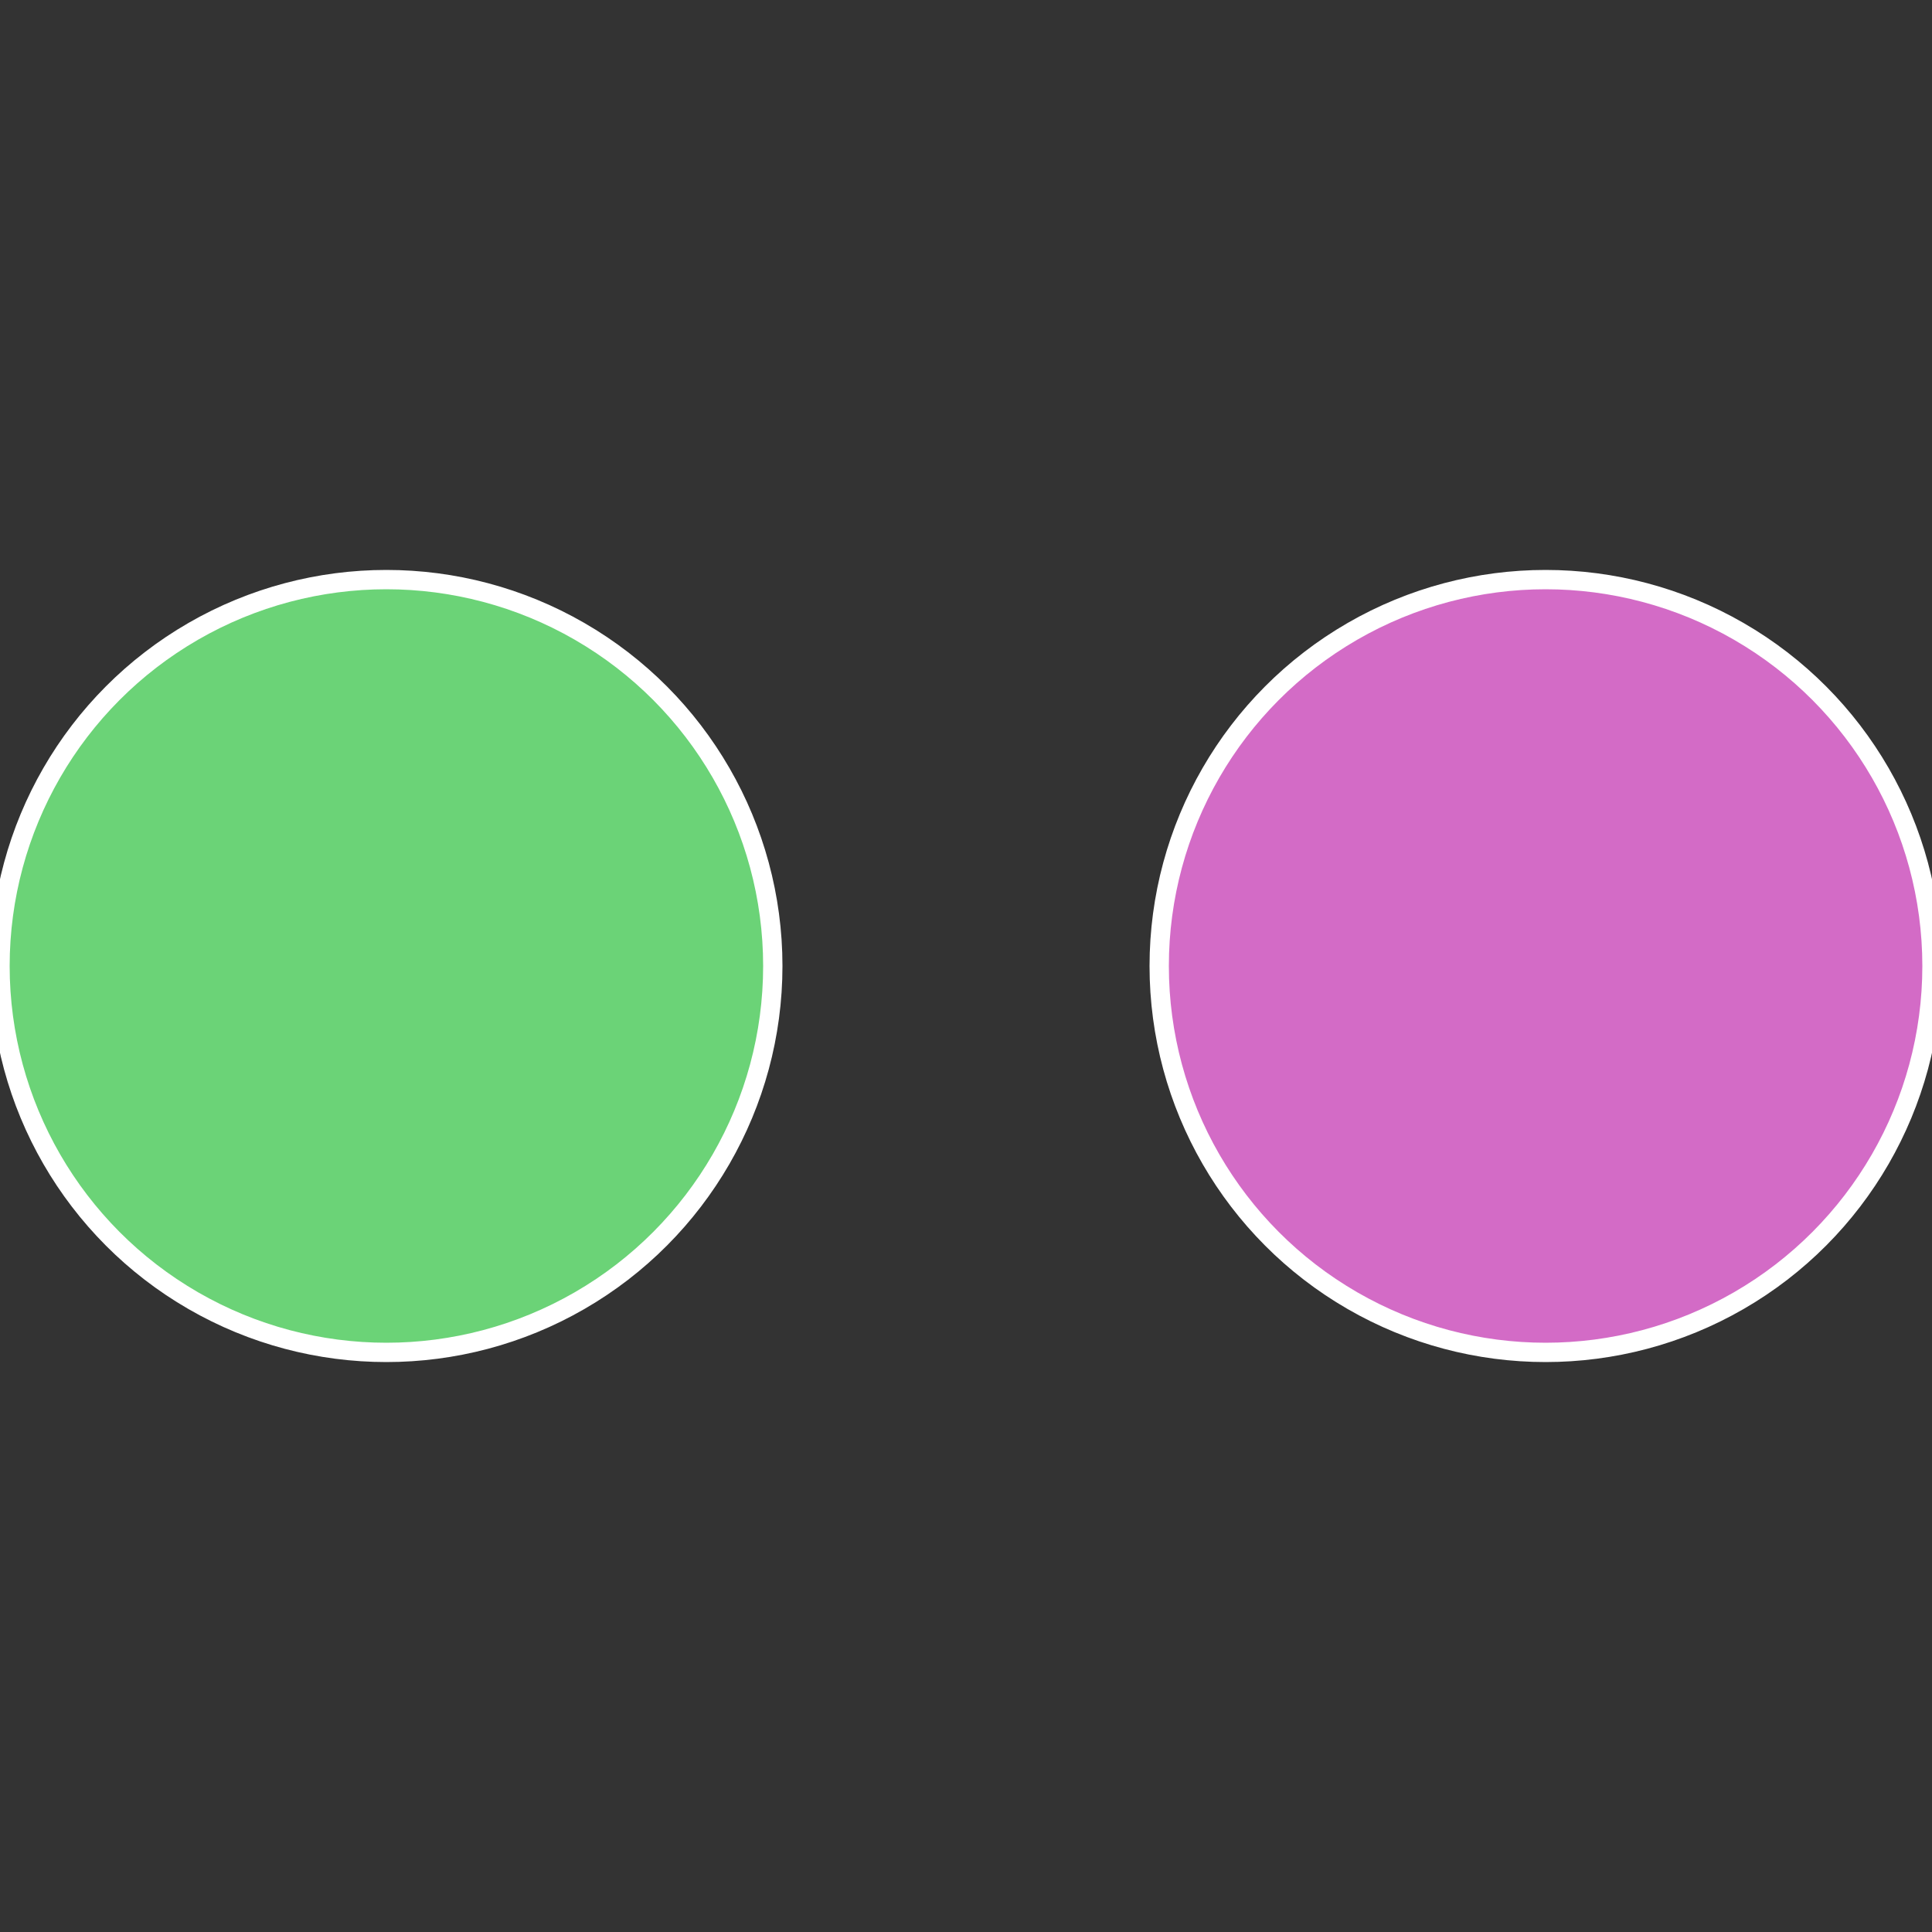 <?xml version="1.0" standalone="no"?>
<svg width="500" height="500" viewBox="-1 -1 2 2" xmlns="http://www.w3.org/2000/svg">
 
                <rect x="-1" y="-1" width="2" height="2" fill="#333333" stroke="none"/>
 
                <circle cx="0.6" cy="0" r="0.4" fill="#d36bc6" stroke="#fff" stroke-width="1%" />
             
                <circle cx="-0.6" cy="7.3478807948841E-17" r="0.4" fill="#6bd377" stroke="#fff" stroke-width="1%" />
            </svg>

